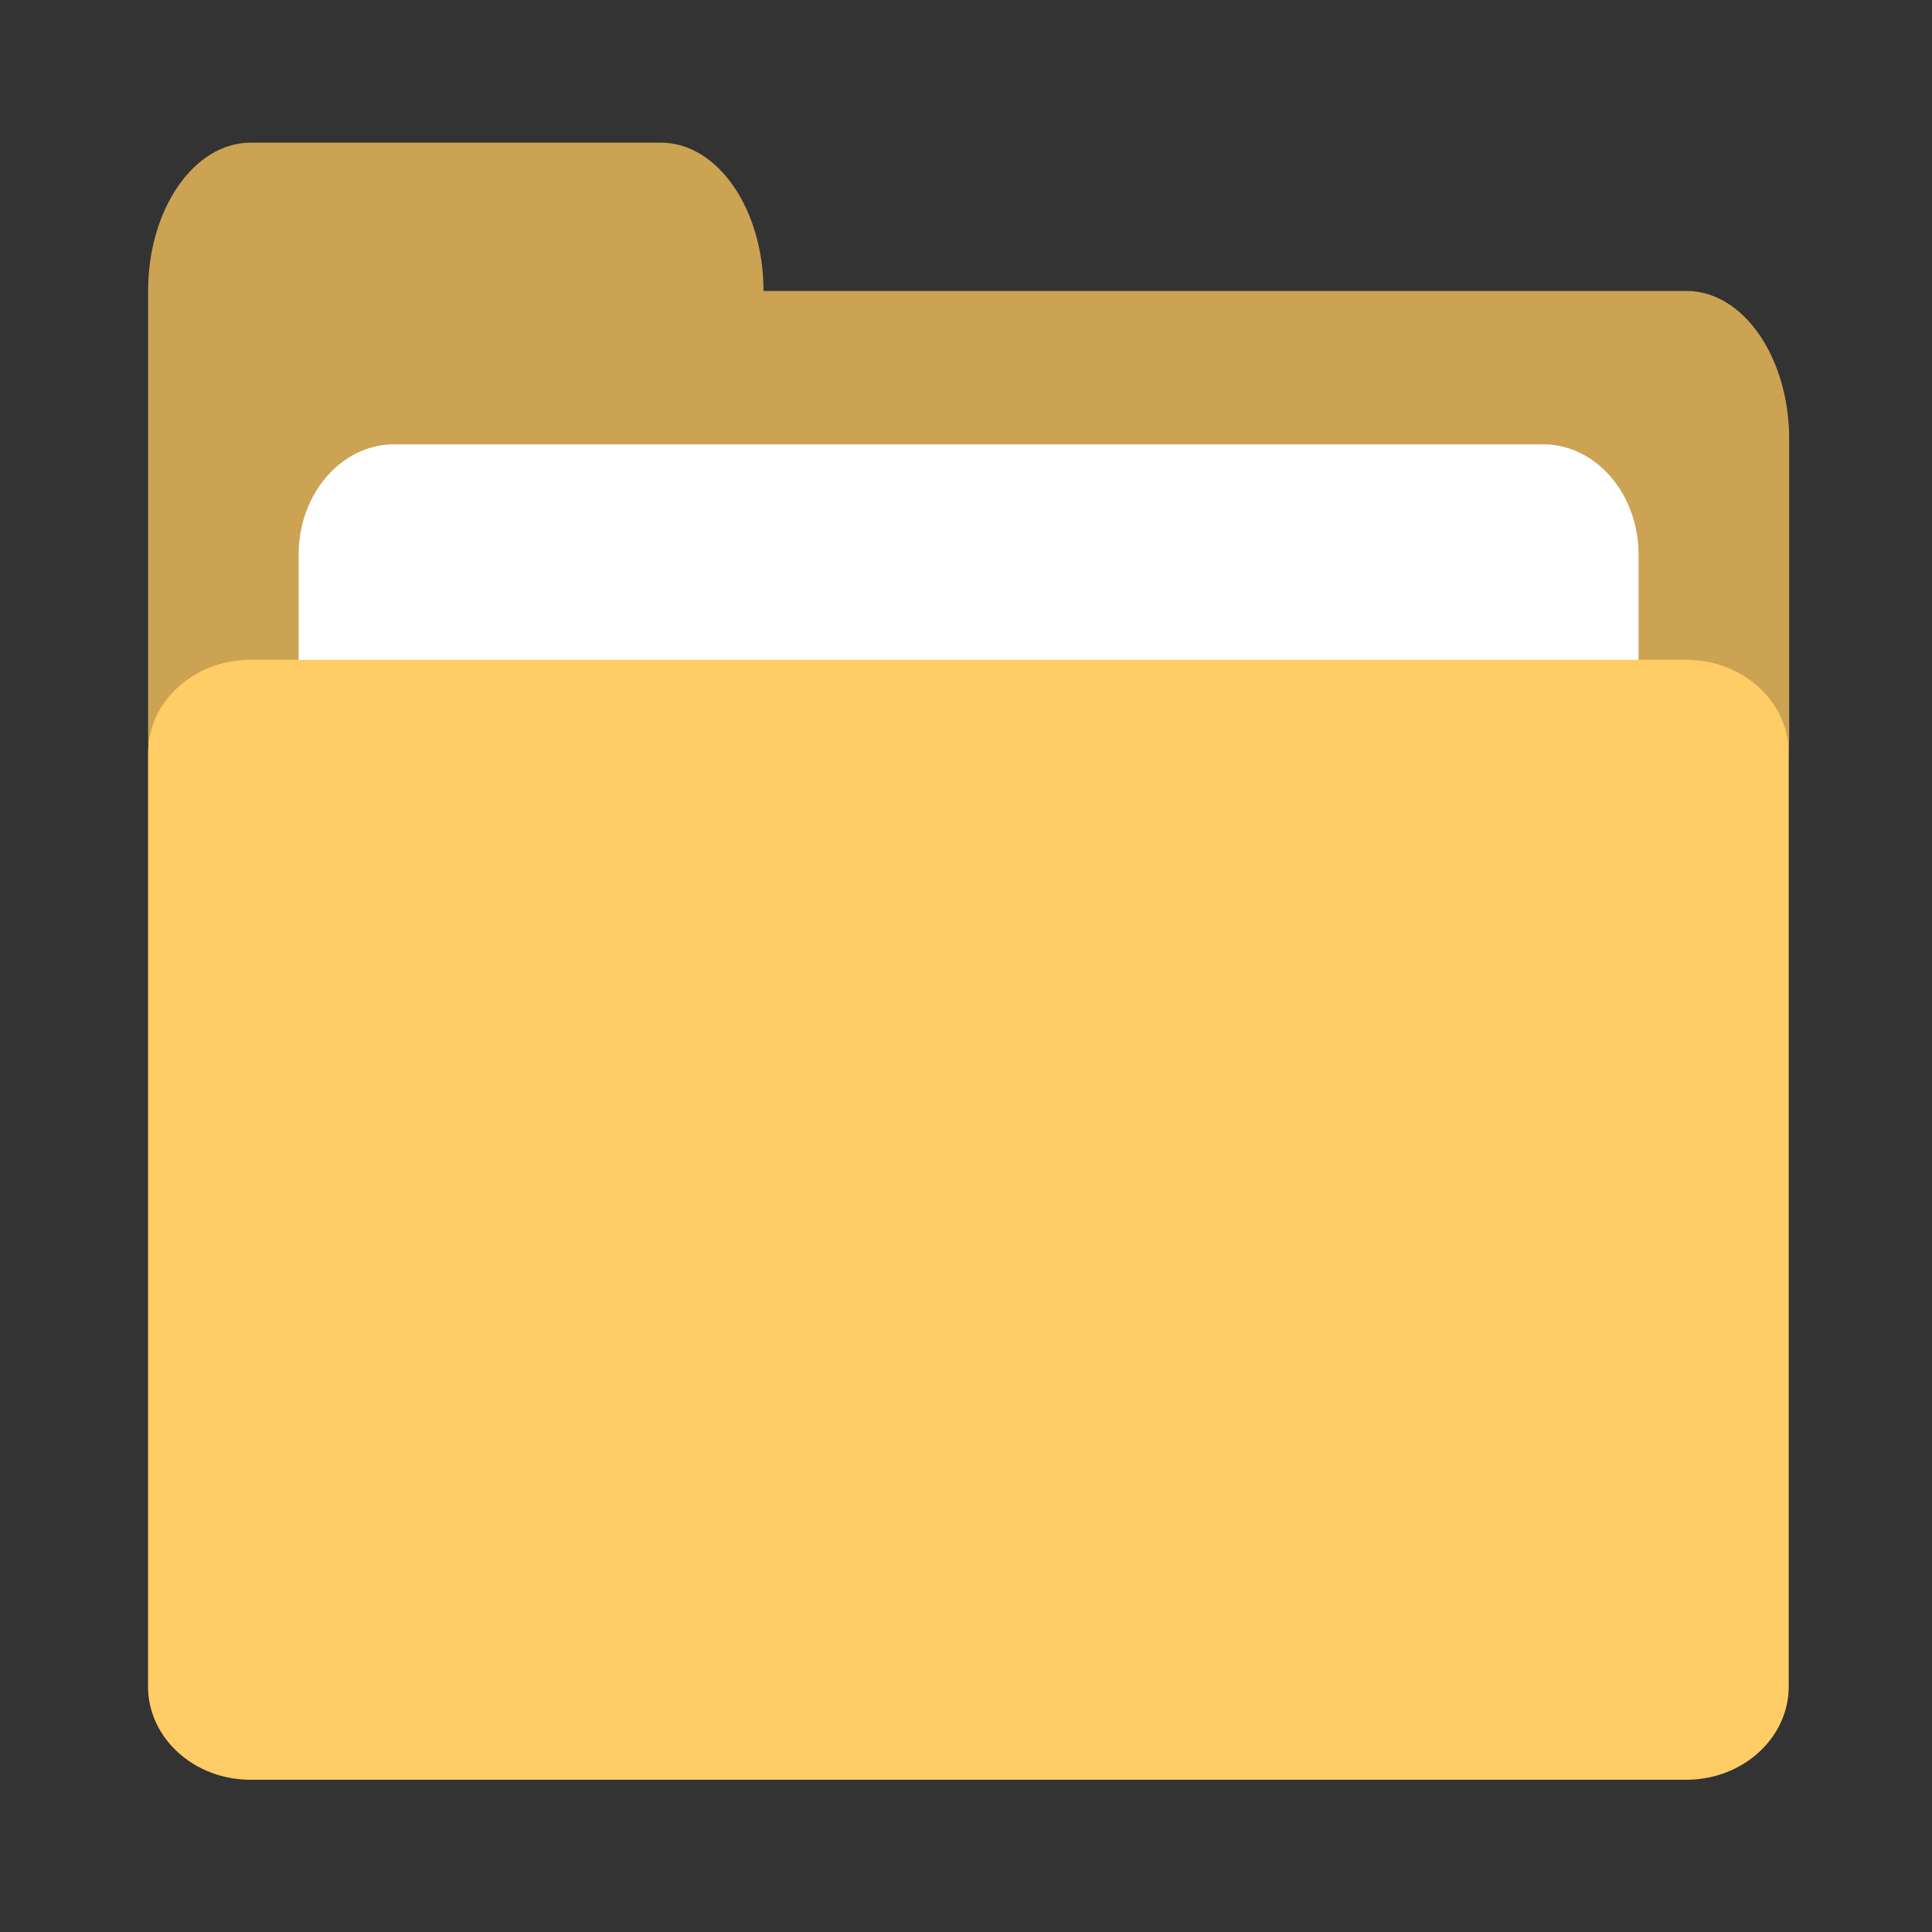 <?xml version="1.0" encoding="UTF-8" standalone="no"?>
<svg
   xmlns:dc="http://purl.org/dc/elements/1.1/"
   xmlns:cc="http://creativecommons.org/ns#"
   xmlns:rdf="http://www.w3.org/1999/02/22-rdf-syntax-ns#"
   xmlns:svg="http://www.w3.org/2000/svg"
   xmlns="http://www.w3.org/2000/svg"
   xmlns:xlink="http://www.w3.org/1999/xlink"
   xmlns:sodipodi="http://sodipodi.sourceforge.net/DTD/sodipodi-0.dtd"
   xmlns:inkscape="http://www.inkscape.org/namespaces/inkscape"
   version="1.1"
   id="Layer_1"
   width="26"
   height="26"
   viewBox="0 0 26 26"
   style="overflow:visible"
   xml:space="preserve"
   inkscape:version="0.91 r13725"
   sodipodi:docname="directory.svg"><rect x="0" y="0" width="26" height="26" fill="#333333" stroke="none"/><defs
     id="defs128"><linearGradient
       id="linearGradient3939"
       y2="609.51"
       gradientUnits="userSpaceOnUse"
       x2="302.86"
       gradientTransform="matrix(2.774,0,0,1.97,-1892.2,-872.89)"
       y1="366.65"
       x1="302.86"><stop
         id="stop3941"
         style="stop-opacity:0"
         offset="0" /><stop
         id="stop3943"
         offset="0.5" /><stop
         id="stop3945"
         style="stop-opacity:0"
         offset="1" /></linearGradient><radialGradient
       id="radialGradient3929"
       gradientUnits="userSpaceOnUse"
       cy="5.593"
       cx="4.02"
       gradientTransform="matrix(-0.017,1.394,-1.797,-0.022,14.152,2.157)"
       r="10.273"><stop
         id="stop3931"
         style="stop-color:#fff"
         offset="0" /><stop
         id="stop3933"
         style="stop-color:#fff"
         offset="0.489" /><stop
         id="stop3935"
         style="stop-color:#fff;stop-opacity:0"
         offset="1" /></radialGradient><linearGradient
       x1="24.139"
       y1="7.077"
       gradientTransform="matrix(.282 0 0 .28 12.197 11.015)"
       x2="24.139"
       gradientUnits="userSpaceOnUse"
       y2="47.273"
       id="linearGradient2992"><stop
         offset="0"
         style="stop-color:#fff"
         id="stop4224" /><stop
         offset="1"
         style="stop-color:#fff;stop-opacity:0"
         id="stop4226" /></linearGradient><linearGradient
       x1="24.104"
       y1="15.169"
       gradientTransform="matrix(.469 0 0 .466 7.7 6.809)"
       x2="24.104"
       gradientUnits="userSpaceOnUse"
       y2="32.485"
       id="linearGradient2995"><stop
         offset="0"
         style="stop-color:#d7e866"
         id="stop2266" /><stop
         offset="1"
         style="stop-color:#8cab2a"
         id="stop2268" /></linearGradient><linearGradient
       x1="302.86"
       y1="366.65"
       gradientTransform="matrix(2.774,0,0,1.97,-1892.2,-872.89)"
       x2="302.86"
       gradientUnits="userSpaceOnUse"
       y2="609.51"
       id="linearGradient2528"><stop
         offset="0"
         style="stop-opacity:0"
         id="stop5050" /><stop
         offset=".5"
         id="stop5056" /><stop
         offset="1"
         style="stop-opacity:0"
         id="stop5052" /></linearGradient><radialGradient
       r="117.14"
       gradientTransform="matrix(2.774,0,0,1.97,-1891.6,-872.89)"
       cx="605.71"
       cy="486.65"
       gradientUnits="userSpaceOnUse"
       xlink:href="#linearGradient5060"
       id="radialGradient2530" /><linearGradient
       id="linearGradient5060"><stop
         offset="0"
         id="stop5062" /><stop
         offset="1"
         style="stop-opacity:0"
         id="stop5064" /></linearGradient><radialGradient
       r="117.14"
       gradientTransform="matrix(-2.774,0,0,1.97,112.76,-872.89)"
       cx="605.71"
       cy="486.65"
       gradientUnits="userSpaceOnUse"
       xlink:href="#linearGradient5060"
       id="radialGradient2532" /><linearGradient
       x1="-28.531"
       y1="17.956"
       gradientTransform="translate(34.378,-14.501)"
       x2="-28.531"
       gradientUnits="userSpaceOnUse"
       y2="37.503"
       id="linearGradient2558"><stop
         offset="0"
         style="stop-color:#fff"
         id="stop11113" /><stop
         offset=".91"
         style="stop-color:#cdcdcd"
         id="stop11115" /><stop
         offset="1"
         style="stop-color:#a1a1a1"
         id="stop11117" /></linearGradient><linearGradient
       x1="9.876"
       y1="2.602"
       x2="9.876"
       gradientUnits="userSpaceOnUse"
       y2="23.062"
       id="linearGradient2560"><stop
         offset="0"
         style="stop-color:#c1c1c1"
         id="stop5159" /><stop
         offset="1"
         style="stop-color:#909090"
         id="stop5161" /></linearGradient><radialGradient
       r="11.268"
       gradientTransform="matrix(1.69,0,0,1.044,-5.449,0.962)"
       cx="7.819"
       cy="8.561"
       gradientUnits="userSpaceOnUse"
       id="radialGradient2553"><stop
         offset="0"
         style="stop-color:#f0c178"
         id="stop2612" /><stop
         offset=".5"
         style="stop-color:#e18941"
         id="stop2614" /><stop
         offset="1"
         style="stop-color:#ec4f18"
         id="stop2616" /></radialGradient><linearGradient
       x1="9.705"
       y1="20.882"
       gradientTransform="matrix(0.995,0,0,0.995,-0.339,1.718)"
       x2="9.705"
       gradientUnits="userSpaceOnUse"
       y2="4.303"
       id="linearGradient2555"><stop
         offset="0"
         style="stop-color:#bb2b12"
         id="stop2605" /><stop
         offset="1"
         style="stop-color:#cd7233"
         id="stop2607" /></linearGradient><radialGradient
       r="10.273"
       gradientTransform="matrix(-0.017,1.394,-1.797,-0.022,14.152,2.157)"
       cx="4.02"
       cy="5.593"
       gradientUnits="userSpaceOnUse"
       id="radialGradient2550"><stop
         offset="0"
         style="stop-color:#fff"
         id="stop3754" /><stop
         offset=".848"
         style="stop-color:#fff"
         id="stop3760" /><stop
         offset="1"
         style="stop-color:#fff;stop-opacity:0"
         id="stop3756" /></radialGradient><linearGradient
       x1="18.031"
       y1="16.408"
       gradientTransform="matrix(0.445,0,0,0.402,2.819,3.85)"
       x2="20.055"
       gradientUnits="userSpaceOnUse"
       y2="24.628"
       id="linearGradient2547"><stop
         offset="0"
         style="stop-color:#fff;stop-opacity:.275"
         id="stop2687" /><stop
         offset="1"
         style="stop-color:#fff;stop-opacity:.078"
         id="stop2689" /></linearGradient><linearGradient
       inkscape:collect="always"
       xlink:href="#linearGradient2560"
       id="linearGradient3890"
       gradientUnits="userSpaceOnUse"
       x1="9.769"
       y1="2.143"
       x2="9.876"
       y2="23.062" /><linearGradient
       inkscape:collect="always"
       xlink:href="#linearGradient2528"
       id="linearGradient3892"
       gradientUnits="userSpaceOnUse"
       gradientTransform="matrix(2.774,0,0,1.97,-1892.2,-872.89)"
       x1="302.86"
       y1="366.65"
       x2="302.86"
       y2="609.51" /><radialGradient
       inkscape:collect="always"
       xlink:href="#linearGradient5060"
       id="radialGradient3894"
       gradientUnits="userSpaceOnUse"
       gradientTransform="matrix(2.774,0,0,1.97,-1891.6,-872.89)"
       cx="605.71"
       cy="486.65"
       r="117.14" /><radialGradient
       inkscape:collect="always"
       xlink:href="#radialGradient2550"
       id="radialGradient3898"
       gradientUnits="userSpaceOnUse"
       gradientTransform="matrix(-0.017,1.394,-1.797,-0.022,14.152,2.157)"
       cx="4.02"
       cy="5.593"
       r="10.273" /><linearGradient
       inkscape:collect="always"
       xlink:href="#linearGradient2558"
       id="linearGradient3902"
       gradientUnits="userSpaceOnUse"
       gradientTransform="translate(34.378,-14.501)"
       x1="-28.531"
       y1="17.956"
       x2="-28.531"
       y2="37.503" /></defs><sodipodi:namedview
     pagecolor="#ffffff"
     bordercolor="#666666"
     borderopacity="1"
     objecttolerance="10"
     gridtolerance="10"
     guidetolerance="10"
     inkscape:pageopacity="0"
     inkscape:pageshadow="2"
     inkscape:window-width="1920"
     inkscape:window-height="1054"
     id="namedview126"
     showgrid="true"
     inkscape:zoom="21.730769"
     inkscape:cx="-0.13374007"
     inkscape:cy="10.893645"
     inkscape:window-x="0"
     inkscape:window-y="0"
     inkscape:window-maximized="1"
     inkscape:current-layer="Layer_1"
     inkscape:snap-grids="false"><inkscape:grid
       type="xygrid"
       id="grid3109"
       empspacing="2"
       visible="true"
       enabled="true"
       snapvisiblegridlinesonly="true"
       spacingx="0.5px"
       spacingy="0.5px" /></sodipodi:namedview><linearGradient
     id="XMLID_14_"
     gradientUnits="userSpaceOnUse"
     x1="53.916"
     y1="91.115"
     x2="55.82"
     y2="110.67"
     gradientTransform="matrix(0.207,0,0,0.207,0.782,0.357)"><stop
       offset="0"
       style="stop-color:#999999"
       id="stop4" /><stop
       offset="1"
       style="stop-color:#4D4D4D"
       id="stop6" /></linearGradient><linearGradient
     id="XMLID_15_"
     gradientUnits="userSpaceOnUse"
     x1="56.851"
     y1="91.508"
     x2="58.826"
     y2="111.784"
     gradientTransform="matrix(0.207,0,0,0.207,0.782,0.357)"><stop
       offset="0"
       style="stop-color:#999999"
       id="stop11" /><stop
       offset="1"
       style="stop-color:#4D4D4D"
       id="stop13" /></linearGradient><linearGradient
     id="XMLID_16_"
     gradientUnits="userSpaceOnUse"
     x1="57.941"
     y1="89.601"
     x2="60.232"
     y2="113.126"
     gradientTransform="matrix(0.207,0,0,0.207,0.782,0.357)"><stop
       offset="0"
       style="stop-color:#999999"
       id="stop18" /><stop
       offset="1"
       style="stop-color:#4D4D4D"
       id="stop20" /></linearGradient><linearGradient
     id="XMLID_17_"
     gradientUnits="userSpaceOnUse"
     x1="47.312"
     y1="10.758"
     x2="58.863"
     y2="110.298"
     gradientTransform="matrix(0.207,0,0,0.207,0.782,0.357)"><stop
       offset="0"
       style="stop-color:#999999"
       id="stop25" /><stop
       offset="1"
       style="stop-color:#4D4D4D"
       id="stop27" /></linearGradient><linearGradient
     id="XMLID_18_"
     gradientUnits="userSpaceOnUse"
     x1="35.979"
     y1="15.023"
     x2="68.929"
     y2="107.283"
     gradientTransform="matrix(0.207,0,0,0.207,0.782,0.357)"><stop
       offset="0"
       style="stop-color:#FFFFFF"
       id="stop32" /><stop
       offset="0.219"
       style="stop-color:#F4F4F4"
       id="stop34" /><stop
       offset="0.601"
       style="stop-color:#D8D8D8"
       id="stop36" /><stop
       offset="1"
       style="stop-color:#B3B3B3"
       id="stop38" /></linearGradient><linearGradient
     id="XMLID_19_"
     gradientUnits="userSpaceOnUse"
     x1="49.922"
     y1="23.245"
     x2="58.37"
     y2="104.019"
     gradientTransform="matrix(0.207,0,0,0.207,0.782,0.357)"><stop
       offset="0"
       style="stop-color:#D9D9D9"
       id="stop45" /><stop
       offset="0.375"
       style="stop-color:#CECECE"
       id="stop47" /><stop
       offset="1"
       style="stop-color:#B3B3B3"
       id="stop49" /></linearGradient><linearGradient
     id="XMLID_20_"
     gradientUnits="userSpaceOnUse"
     x1="54.991"
     y1="39.262"
     x2="63.21"
     y2="110.089"
     gradientTransform="matrix(0.207,0,0,0.207,0.782,0.357)"><stop
       offset="0"
       style="stop-color:#999999"
       id="stop54" /><stop
       offset="1"
       style="stop-color:#4D4D4D"
       id="stop56" /></linearGradient><radialGradient
     id="XMLID_21_"
     cx="79.615"
     cy="116.734"
     r="88.042"
     gradientUnits="userSpaceOnUse"
     gradientTransform="matrix(0.207,0,0,0.207,0.782,0.357)"><stop
       offset="0"
       style="stop-color:#FFDD70"
       id="stop61" /><stop
       offset="0.422"
       style="stop-color:#FFAB43"
       id="stop63" /><stop
       offset="0.802"
       style="stop-color:#FF841F"
       id="stop65" /><stop
       offset="1"
       style="stop-color:#FF7512"
       id="stop67" /></radialGradient><radialGradient
     id="XMLID_22_"
     cx="126.5"
     cy="130.198"
     r="82.374"
     gradientUnits="userSpaceOnUse"
     gradientTransform="matrix(0.207,0,0,0.207,0.782,0.357)"><stop
       offset="0"
       style="stop-color:#F2D26A"
       id="stop72" /><stop
       offset="0.262"
       style="stop-color:#F6B650"
       id="stop74" /><stop
       offset="0.754"
       style="stop-color:#FC8723"
       id="stop76" /><stop
       offset="1"
       style="stop-color:#FF7512"
       id="stop78" /></radialGradient><linearGradient
     id="XMLID_23_"
     gradientUnits="userSpaceOnUse"
     x1="132.506"
     y1="35.301"
     x2="40.76"
     y2="115.453"
     gradientTransform="matrix(0.207,0,0,0.207,0.782,0.357)"><stop
       offset="0"
       style="stop-color:#FFDD70"
       id="stop83" /><stop
       offset="0.383"
       style="stop-color:#FFB047"
       id="stop85" /><stop
       offset="0.791"
       style="stop-color:#FF8521"
       id="stop87" /><stop
       offset="1"
       style="stop-color:#FF7512"
       id="stop89" /></linearGradient><radialGradient
     id="XMLID_24_"
     cx="87.547"
     cy="108.134"
     r="112.454"
     gradientUnits="userSpaceOnUse"
     gradientTransform="matrix(0.207,0,0,0.207,0.782,0.357)"><stop
       offset="0"
       style="stop-color:#FFF3CC"
       id="stop94" /><stop
       offset="0.191"
       style="stop-color:#FFDBAA"
       id="stop96" /><stop
       offset="0.574"
       style="stop-color:#FFB06C"
       id="stop98" /><stop
       offset="0.854"
       style="stop-color:#FF9445"
       id="stop100" /><stop
       offset="1"
       style="stop-color:#FF8A36"
       id="stop102" /></radialGradient><linearGradient
     id="XMLID_25_"
     gradientUnits="userSpaceOnUse"
     x1="59.637"
     y1="28.64"
     x2="65.511"
     y2="120.586"
     gradientTransform="matrix(0.207,0,0,0.207,0.782,0.357)"><stop
       offset="0"
       style="stop-color:#EBDBA6"
       id="stop107" /><stop
       offset="1"
       style="stop-color:#FF7512"
       id="stop109" /></linearGradient><linearGradient
     id="XMLID_26_"
     gradientUnits="userSpaceOnUse"
     x1="103.954"
     y1="11.405"
     x2="108.03"
     y2="106.01"
     gradientTransform="matrix(0.207,0,0,0.207,0.782,0.357)"><stop
       offset="0"
       style="stop-color:#999999"
       id="stop114" /><stop
       offset="1"
       style="stop-color:#4D4D4D"
       id="stop116" /></linearGradient><path
     inkscape:connector-curvature="0"
     d="m 22.698,3.916 -12.423,0 c 0,-1.102 -0.618,-1.996 -1.38,-1.996 l -5.522,0 c -0.762,0 -1.38,0.894 -1.38,1.996 l 0,1.995 0,2.993 0,0.998 c 0,1.102 0.618,1.995 1.38,1.995 l 19.325,0 c 0.762,0 1.38,-0.893 1.38,-1.995 l 0,-3.991 c 0,-1.102 -0.618,-1.995 -1.38,-1.995 z"
     style="clip-rule:evenodd;fill:#cca352;fill-rule:evenodd"
     id="path6" /><g
     id="File_1_"
     transform="matrix(0.322,0,0,0.371,2.731,3.011)"><g
       id="g9"><path
         inkscape:connector-curvature="0"
         d="M 56,8 8,8 C 5.791,8 4,9.791 4,12.001 l 0,4 c 0,2.209 1.791,4 4,4 l 48,0 c 2.209,0 4,-1.791 4,-4 l 0,-4 C 60,9.791 58.209,8 56,8 Z"
         style="fill:#ffffff"
         id="path11" /></g></g><g
     id="Folder_1_"
     transform="matrix(0.345,0,0,0.314,1.992,5.111)"><g
       id="g14"><path
         inkscape:connector-curvature="0"
         d="m 60,12.001 -56,0 c -2.209,0 -4,1.791 -4,4 l 0,40 c 0,2.209 1.791,4 4,4 l 56,0 c 2.209,0 4,-1.791 4,-4 l 0,-40 c 0,-2.209 -1.791,-4 -4,-4 z"
         style="fill:#ffcc66"
         id="path16" /></g></g></svg>